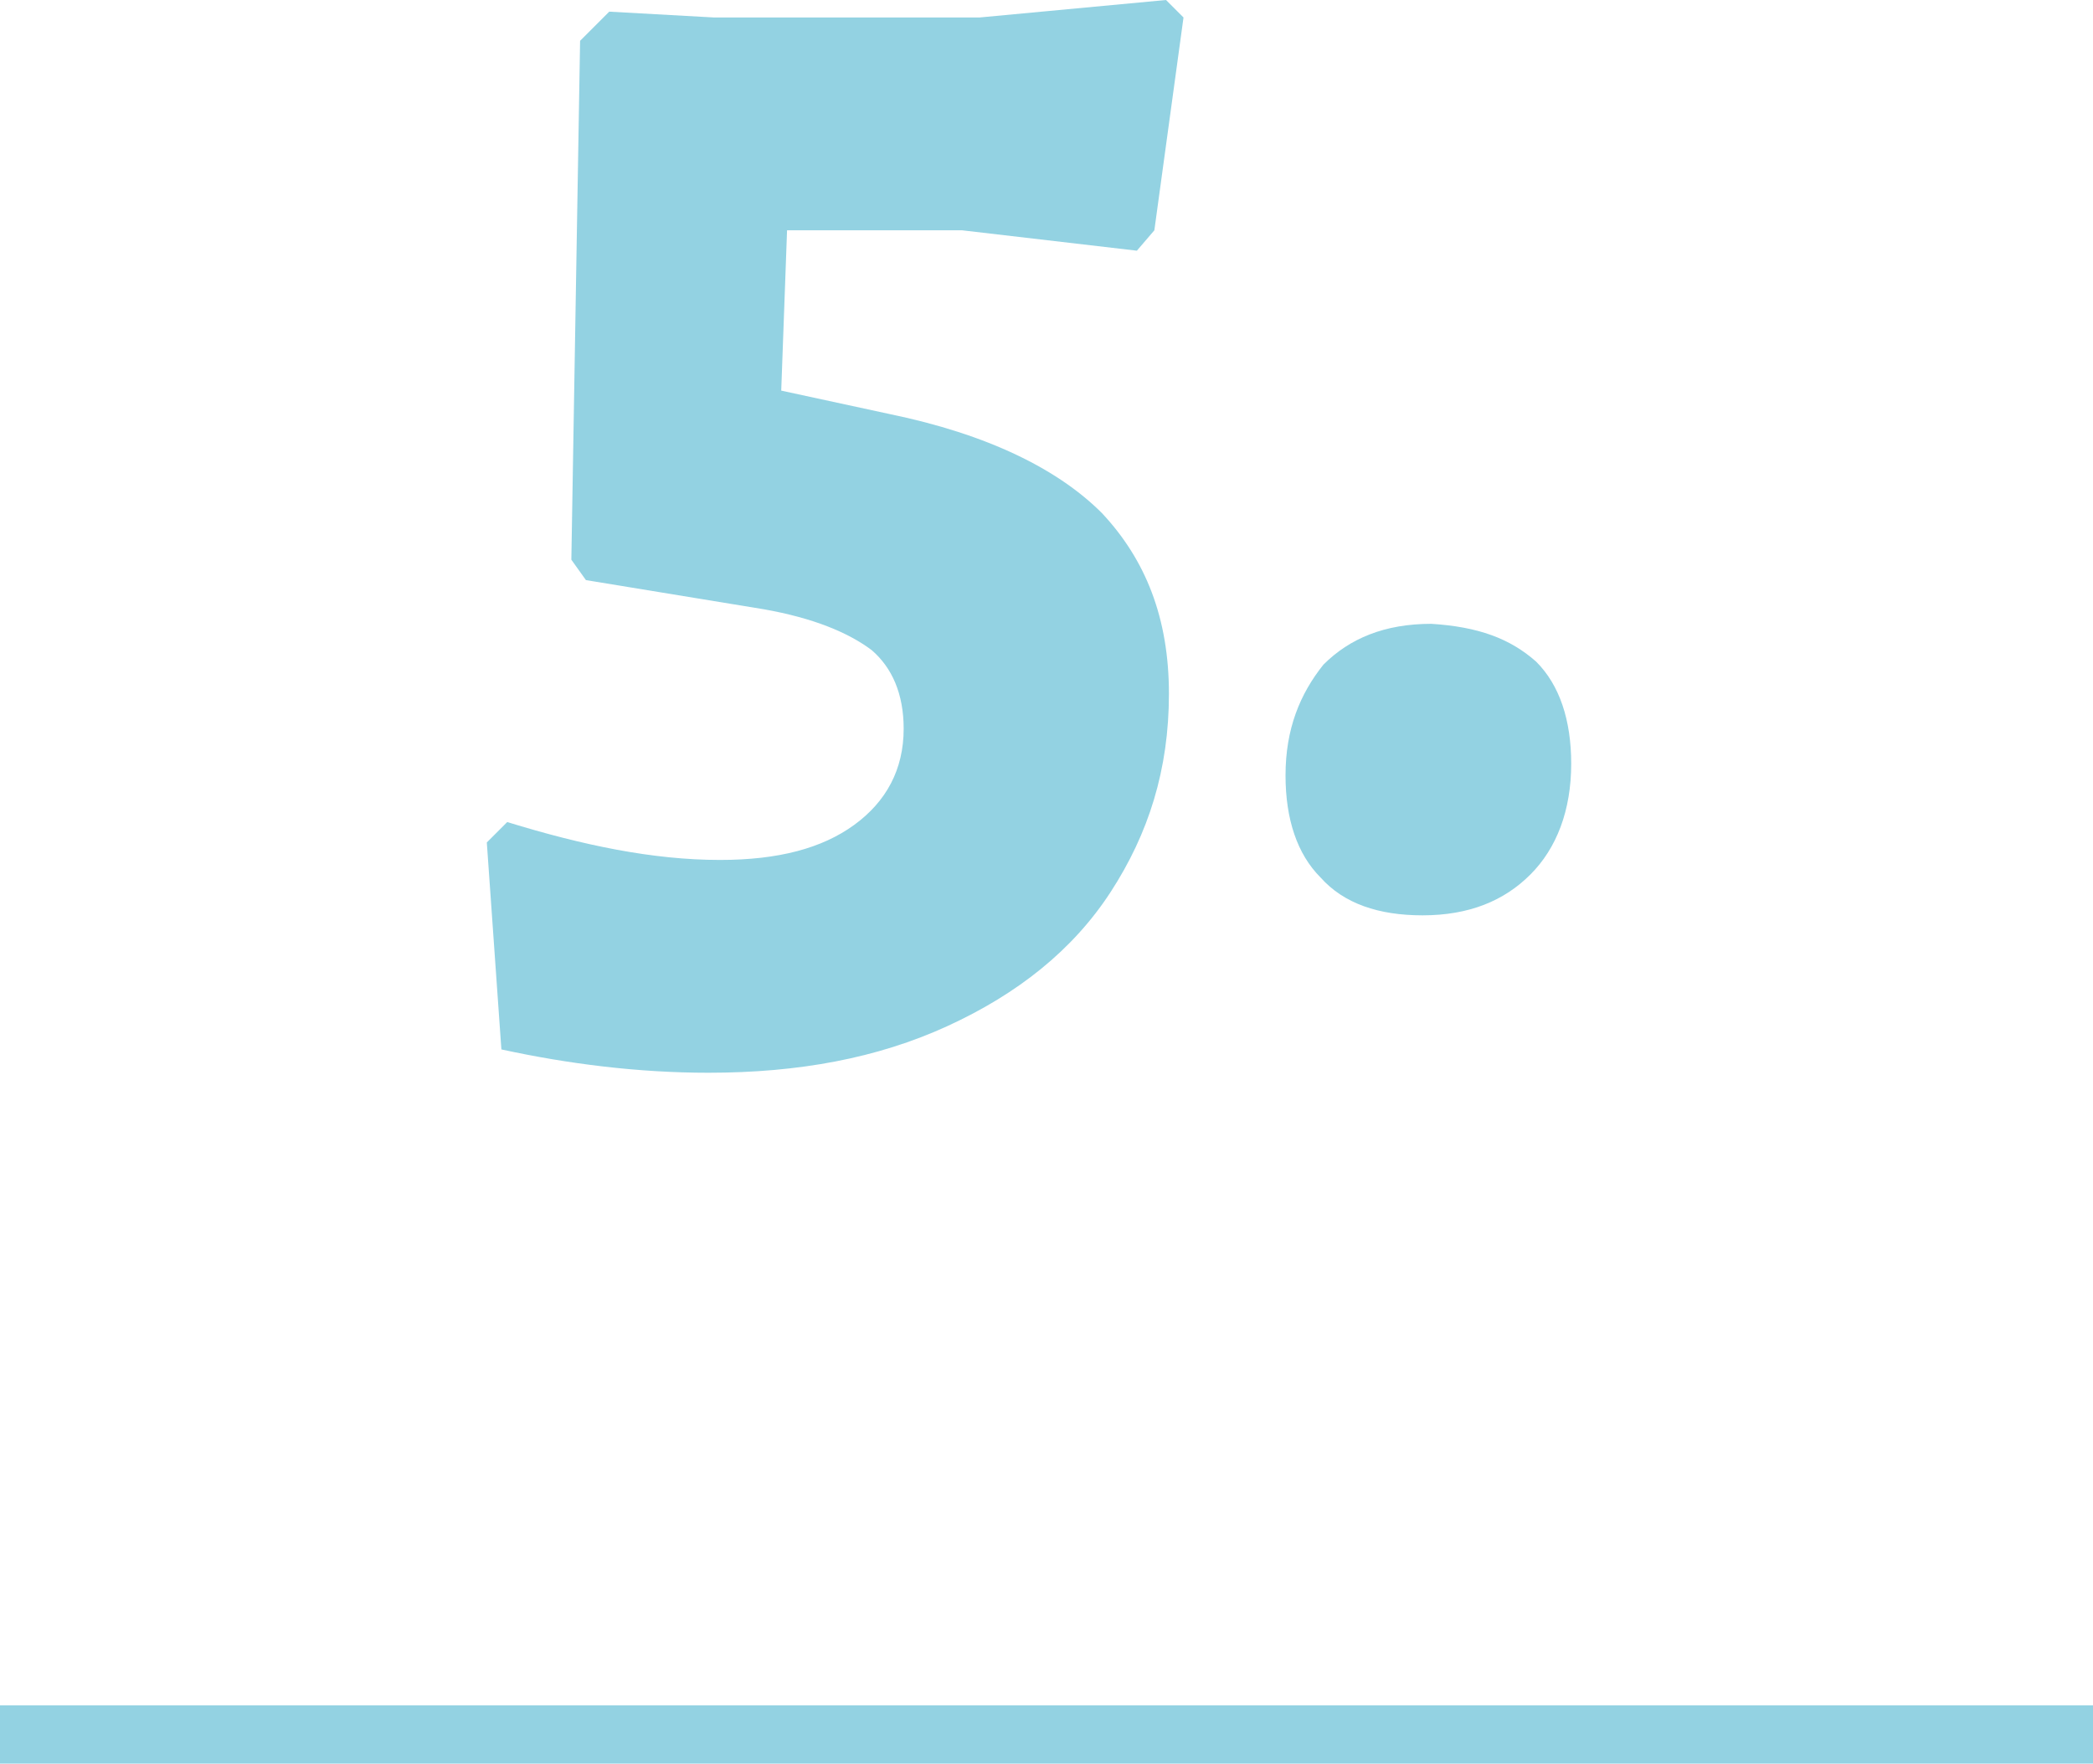 <?xml version="1.0" encoding="utf-8"?>
<!-- Generator: Adobe Illustrator 25.0.1, SVG Export Plug-In . SVG Version: 6.00 Build 0)  -->
<svg version="1.1" id="Ebene_1" xmlns="http://www.w3.org/2000/svg" xmlns:xlink="http://www.w3.org/1999/xlink" x="0px" y="0px"
	 viewBox="0 0 71.8 60.5" style="enable-background:new 0 0 71.8 60.5;" xml:space="preserve">
<style type="text/css">
	.st0{fill:#93D2E2;}
	.st1{fill:none;stroke:#93D2E2;stroke-width:2;}
</style>
<g>
	<g>
		<path class="st0" d="M40.6,0.6l-1,7.3L39,8.6l-6-0.7h-6l-0.2,5.5l3.7,0.8c3.4,0.7,5.8,1.9,7.3,3.4c1.5,1.6,2.3,3.6,2.3,6.2
			c0,2.6-0.7,4.8-2,6.8c-1.3,2-3.2,3.5-5.6,4.6c-2.4,1.1-5.1,1.6-8.2,1.6c-2.4,0-4.8-0.3-7.1-0.8l-0.5-7.1l0.7-0.7
			c2.6,0.8,5,1.3,7.3,1.3c2,0,3.5-0.4,4.6-1.2c1.1-0.8,1.7-1.9,1.7-3.3c0-1.2-0.4-2.1-1.1-2.7c-0.8-0.6-2-1.1-3.7-1.4l-6.1-1
			l-0.5-0.7l0.3-17.8l1-1l3.6,0.2h9.1L40,0L40.6,0.6z"/>
		<path class="st0" d="M52.7,22.7c0.8,0.8,1.2,2,1.2,3.5c0,1.6-0.5,2.9-1.4,3.8c-0.9,0.9-2.1,1.4-3.7,1.4c-1.5,0-2.7-0.4-3.5-1.3
			c-0.8-0.8-1.2-2-1.2-3.5c0-1.6,0.5-2.8,1.3-3.8c0.9-0.9,2.1-1.4,3.7-1.4C50.7,21.5,51.8,21.9,52.7,22.7z"/>
	</g>
	<g>
		<line class="st1" x1="0" y1="59.5" x2="71.8" y2="59.5"/>
	</g>
</g>
</svg>
